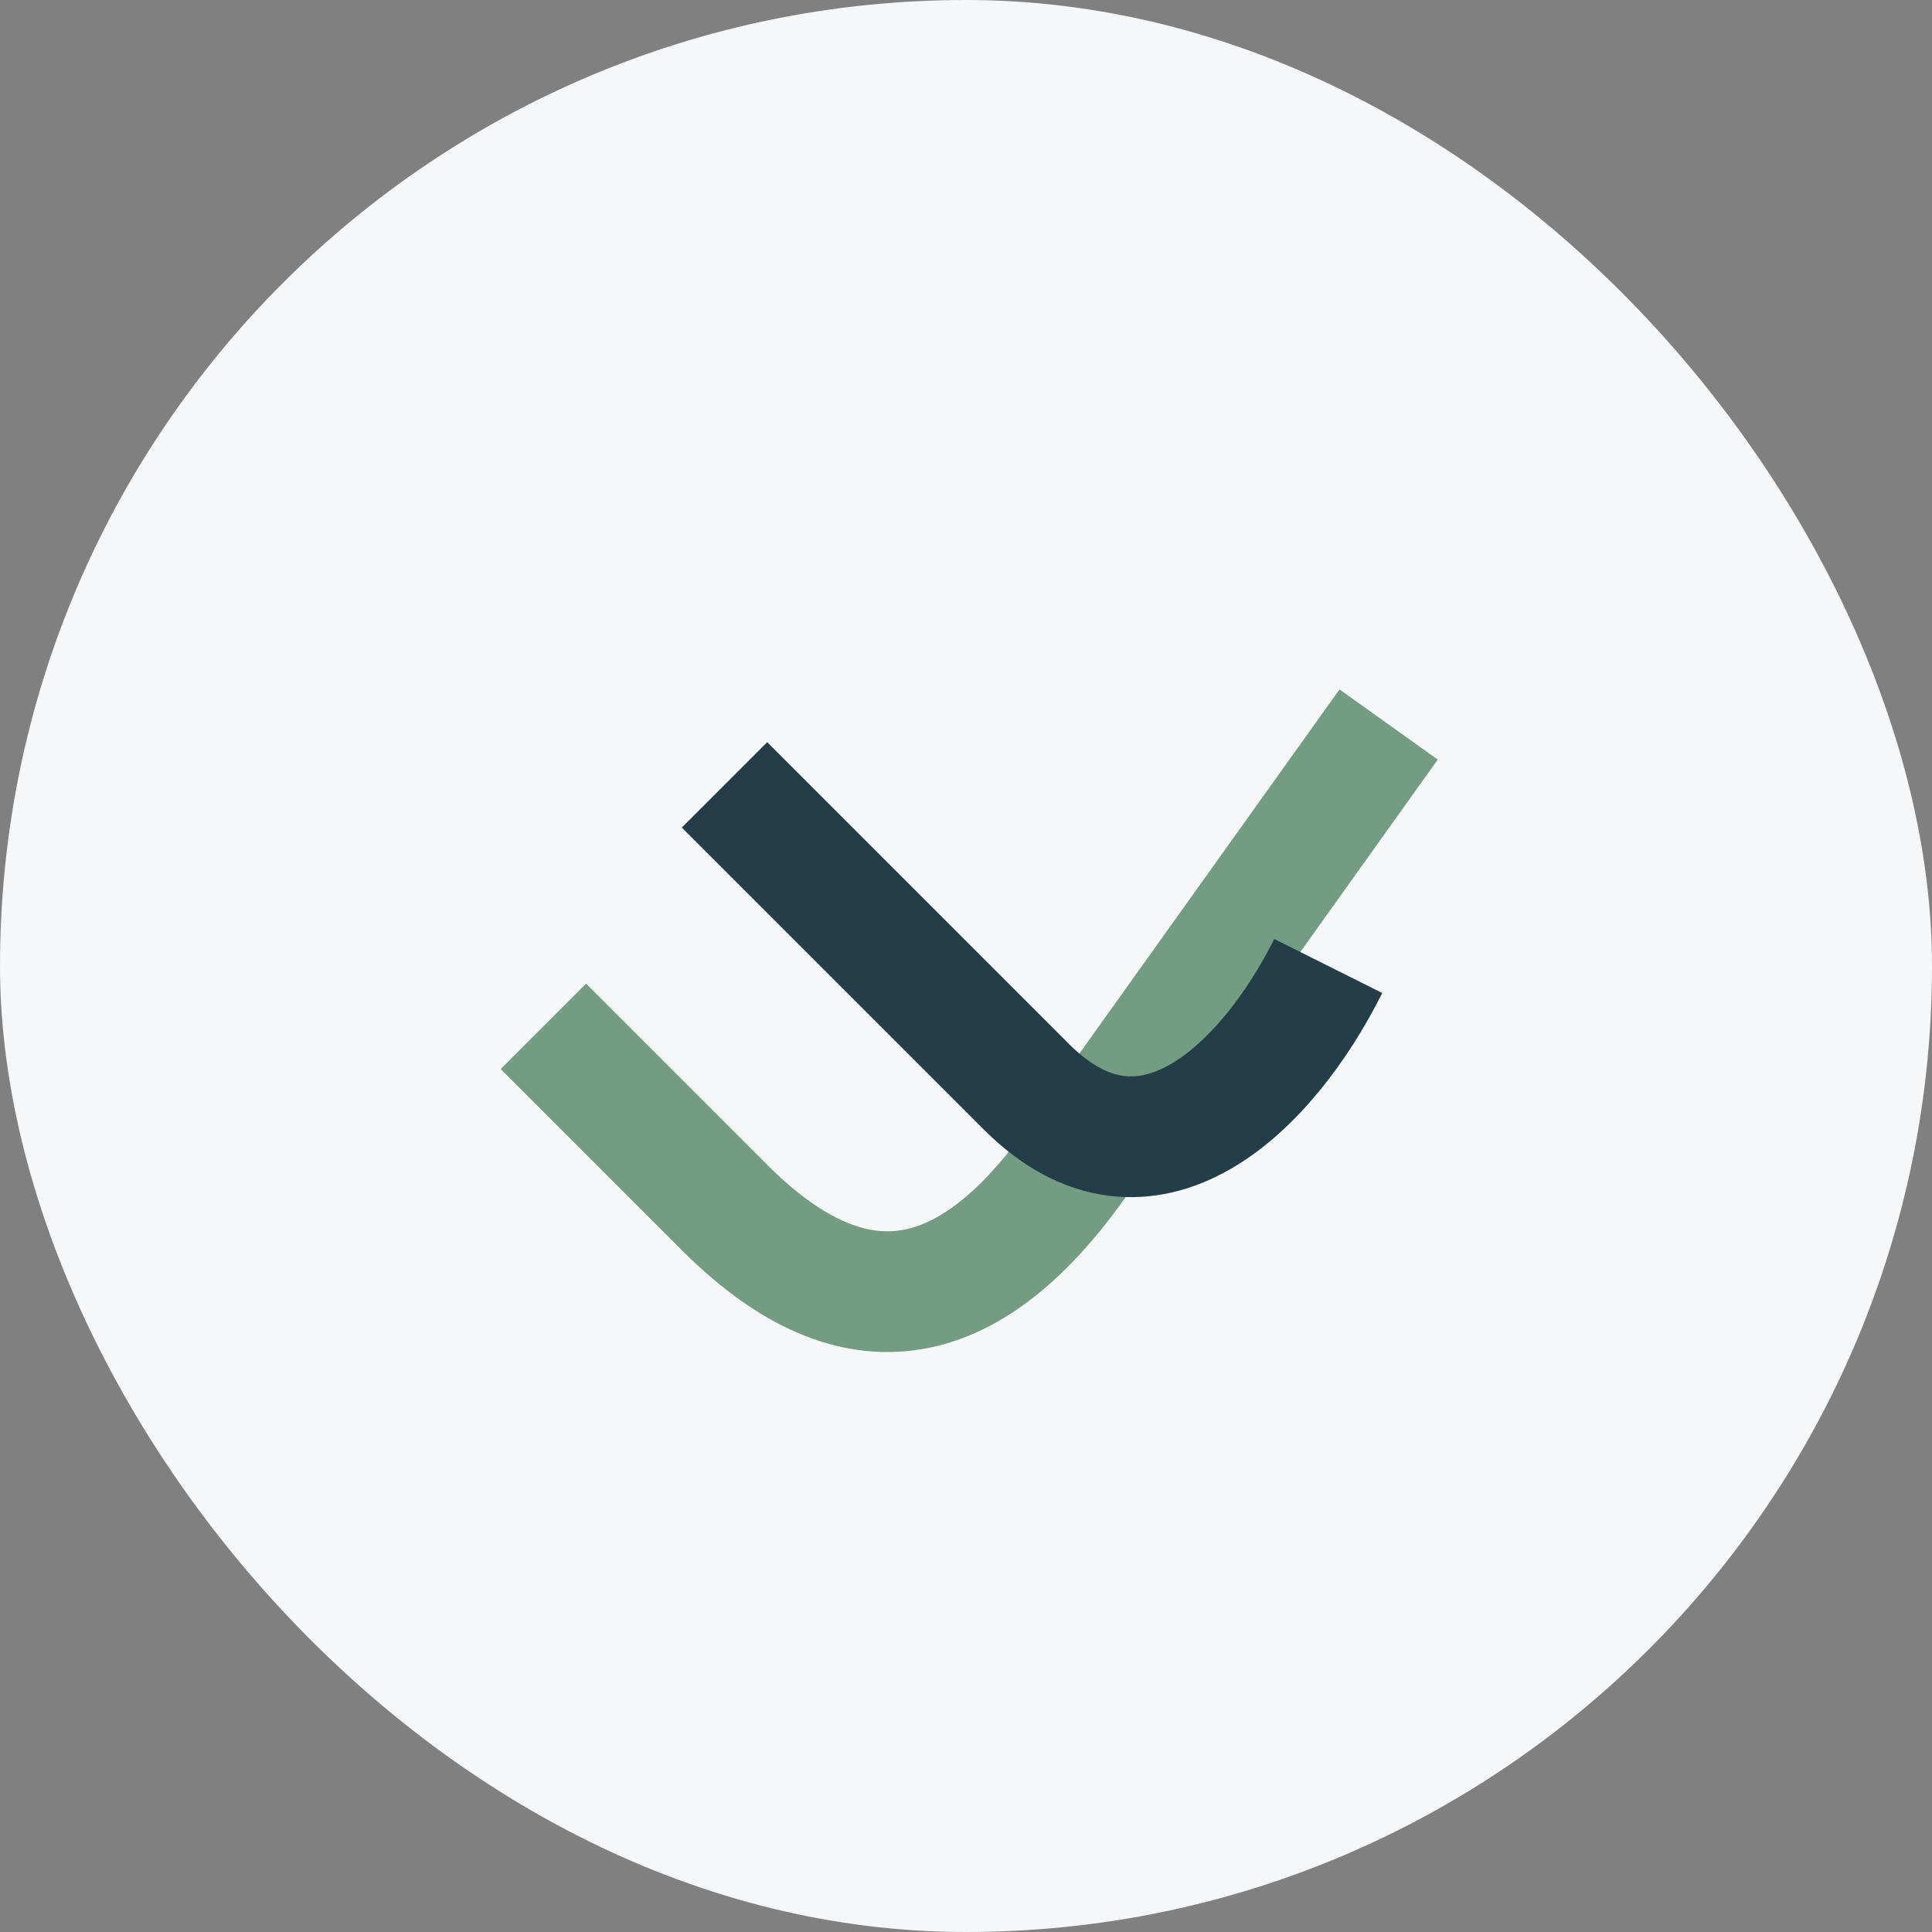 <?xml version="1.0" encoding="UTF-8"?>
<svg xmlns="http://www.w3.org/2000/svg" width="32" height="32" viewBox="0 0 32 32"><rect x="0" y="0" width="32" height="32" fill="#808080" stroke="none"/><rect width="32" height="32" rx="16" fill="#F6F7F9"/><path d="M9 17l3 3c2 2 4 2 6-1l5-7" stroke="#739C82" stroke-width="2" fill="none"/><path d="M12 13l5 5c2 2 4 0 5-2" stroke="#233E48" stroke-width="2" fill="none"/></svg>